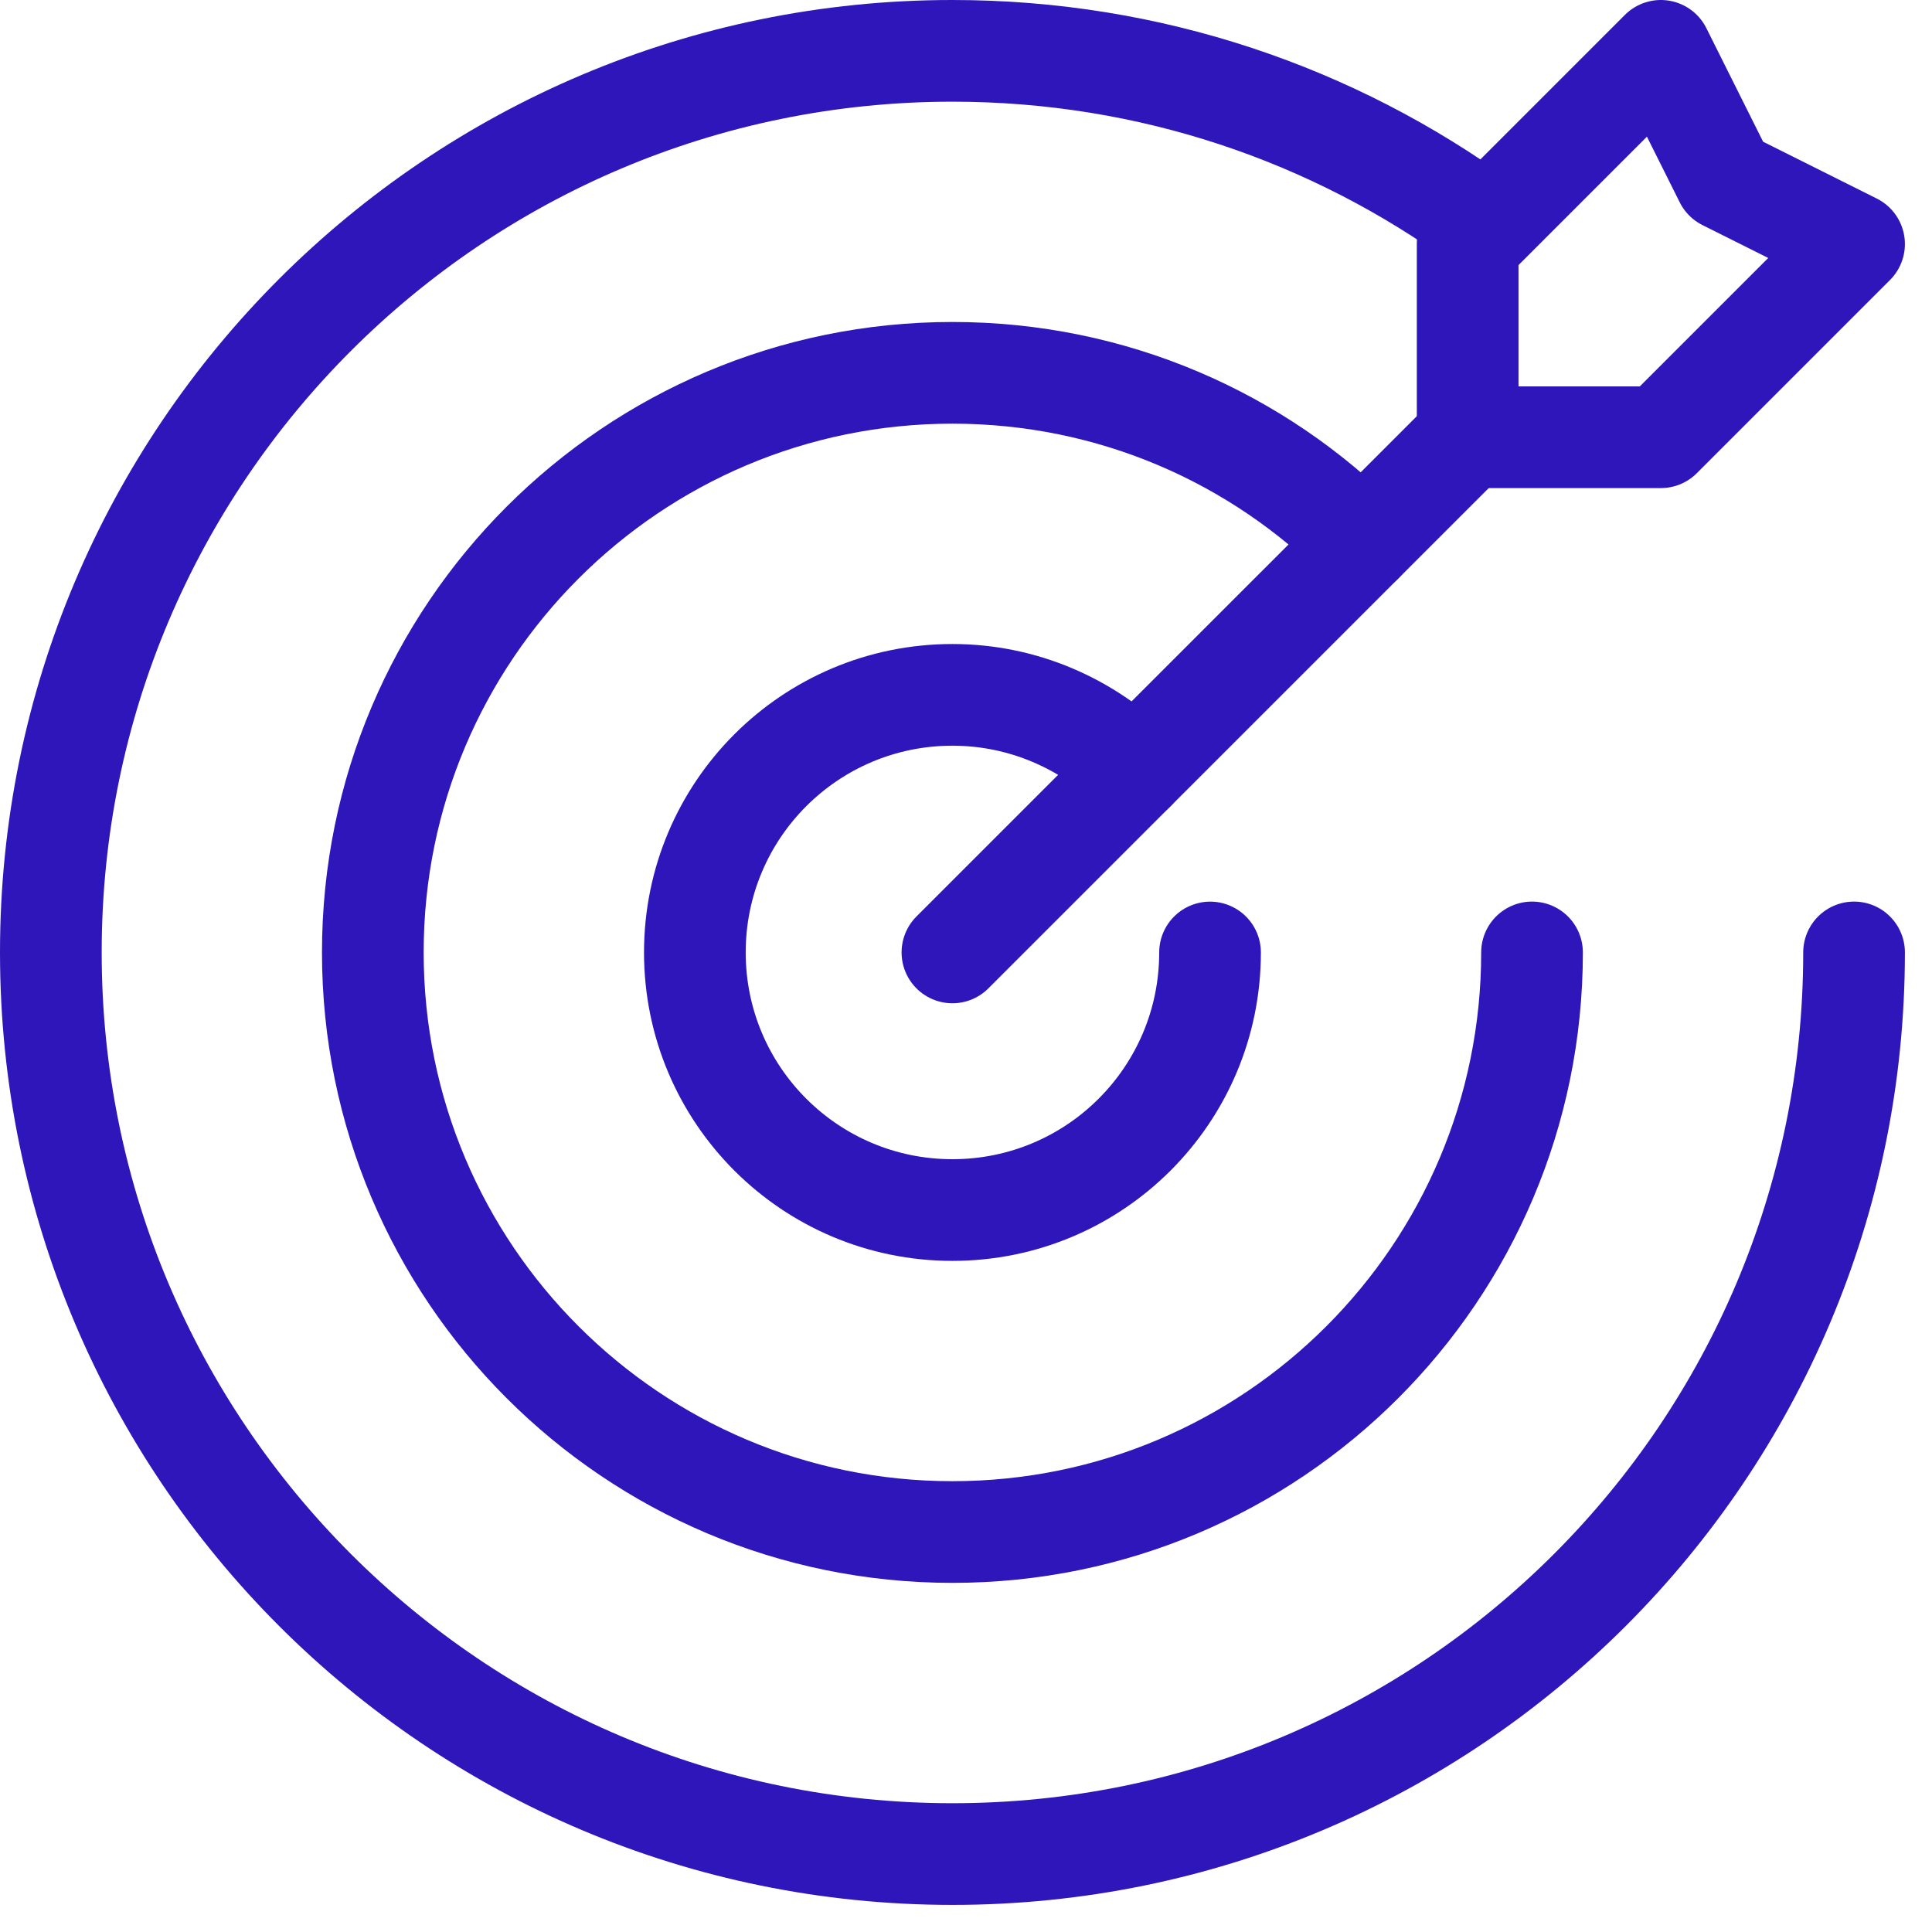 <svg width="38" height="38" viewBox="0 0 38 38" fill="none" xmlns="http://www.w3.org/2000/svg">
<path d="M18.733 18.733L28.867 8.6" stroke="#2E16BA" stroke-width="2" stroke-linecap="round" stroke-linejoin="round"/>
<path d="M36.467 4.8L32.667 8.6H28.867V4.8L32.667 1L33.933 3.533L36.467 4.8Z" stroke="#2E16BA" stroke-width="2" stroke-linecap="round" stroke-linejoin="round"/>
<path d="M23.8 18.734C23.8 21.533 21.533 23.8 18.733 23.8C15.934 23.8 13.667 21.533 13.667 18.734C13.667 15.934 15.934 13.667 18.733 13.667C20.127 13.667 21.393 14.237 22.318 15.149" stroke="#2E16BA" stroke-width="2" stroke-linecap="round" stroke-linejoin="round"/>
<path d="M30.133 18.733C30.133 25.028 25.029 30.133 18.733 30.133C12.438 30.133 7.333 25.028 7.333 18.733C7.333 12.438 12.438 7.333 18.733 7.333C21.887 7.333 24.737 8.612 26.789 10.677" stroke="#2E16BA" stroke-width="2" stroke-linecap="round" stroke-linejoin="round"/>
<path d="M36.467 18.733C36.467 28.525 28.525 36.467 18.733 36.467C8.942 36.467 1 28.525 1 18.733C1 8.942 8.942 1 18.733 1C22.635 1 26.232 2.254 29.158 4.382" stroke="#2E16BA" stroke-width="2" stroke-linecap="round" stroke-linejoin="round"/>
</svg>
